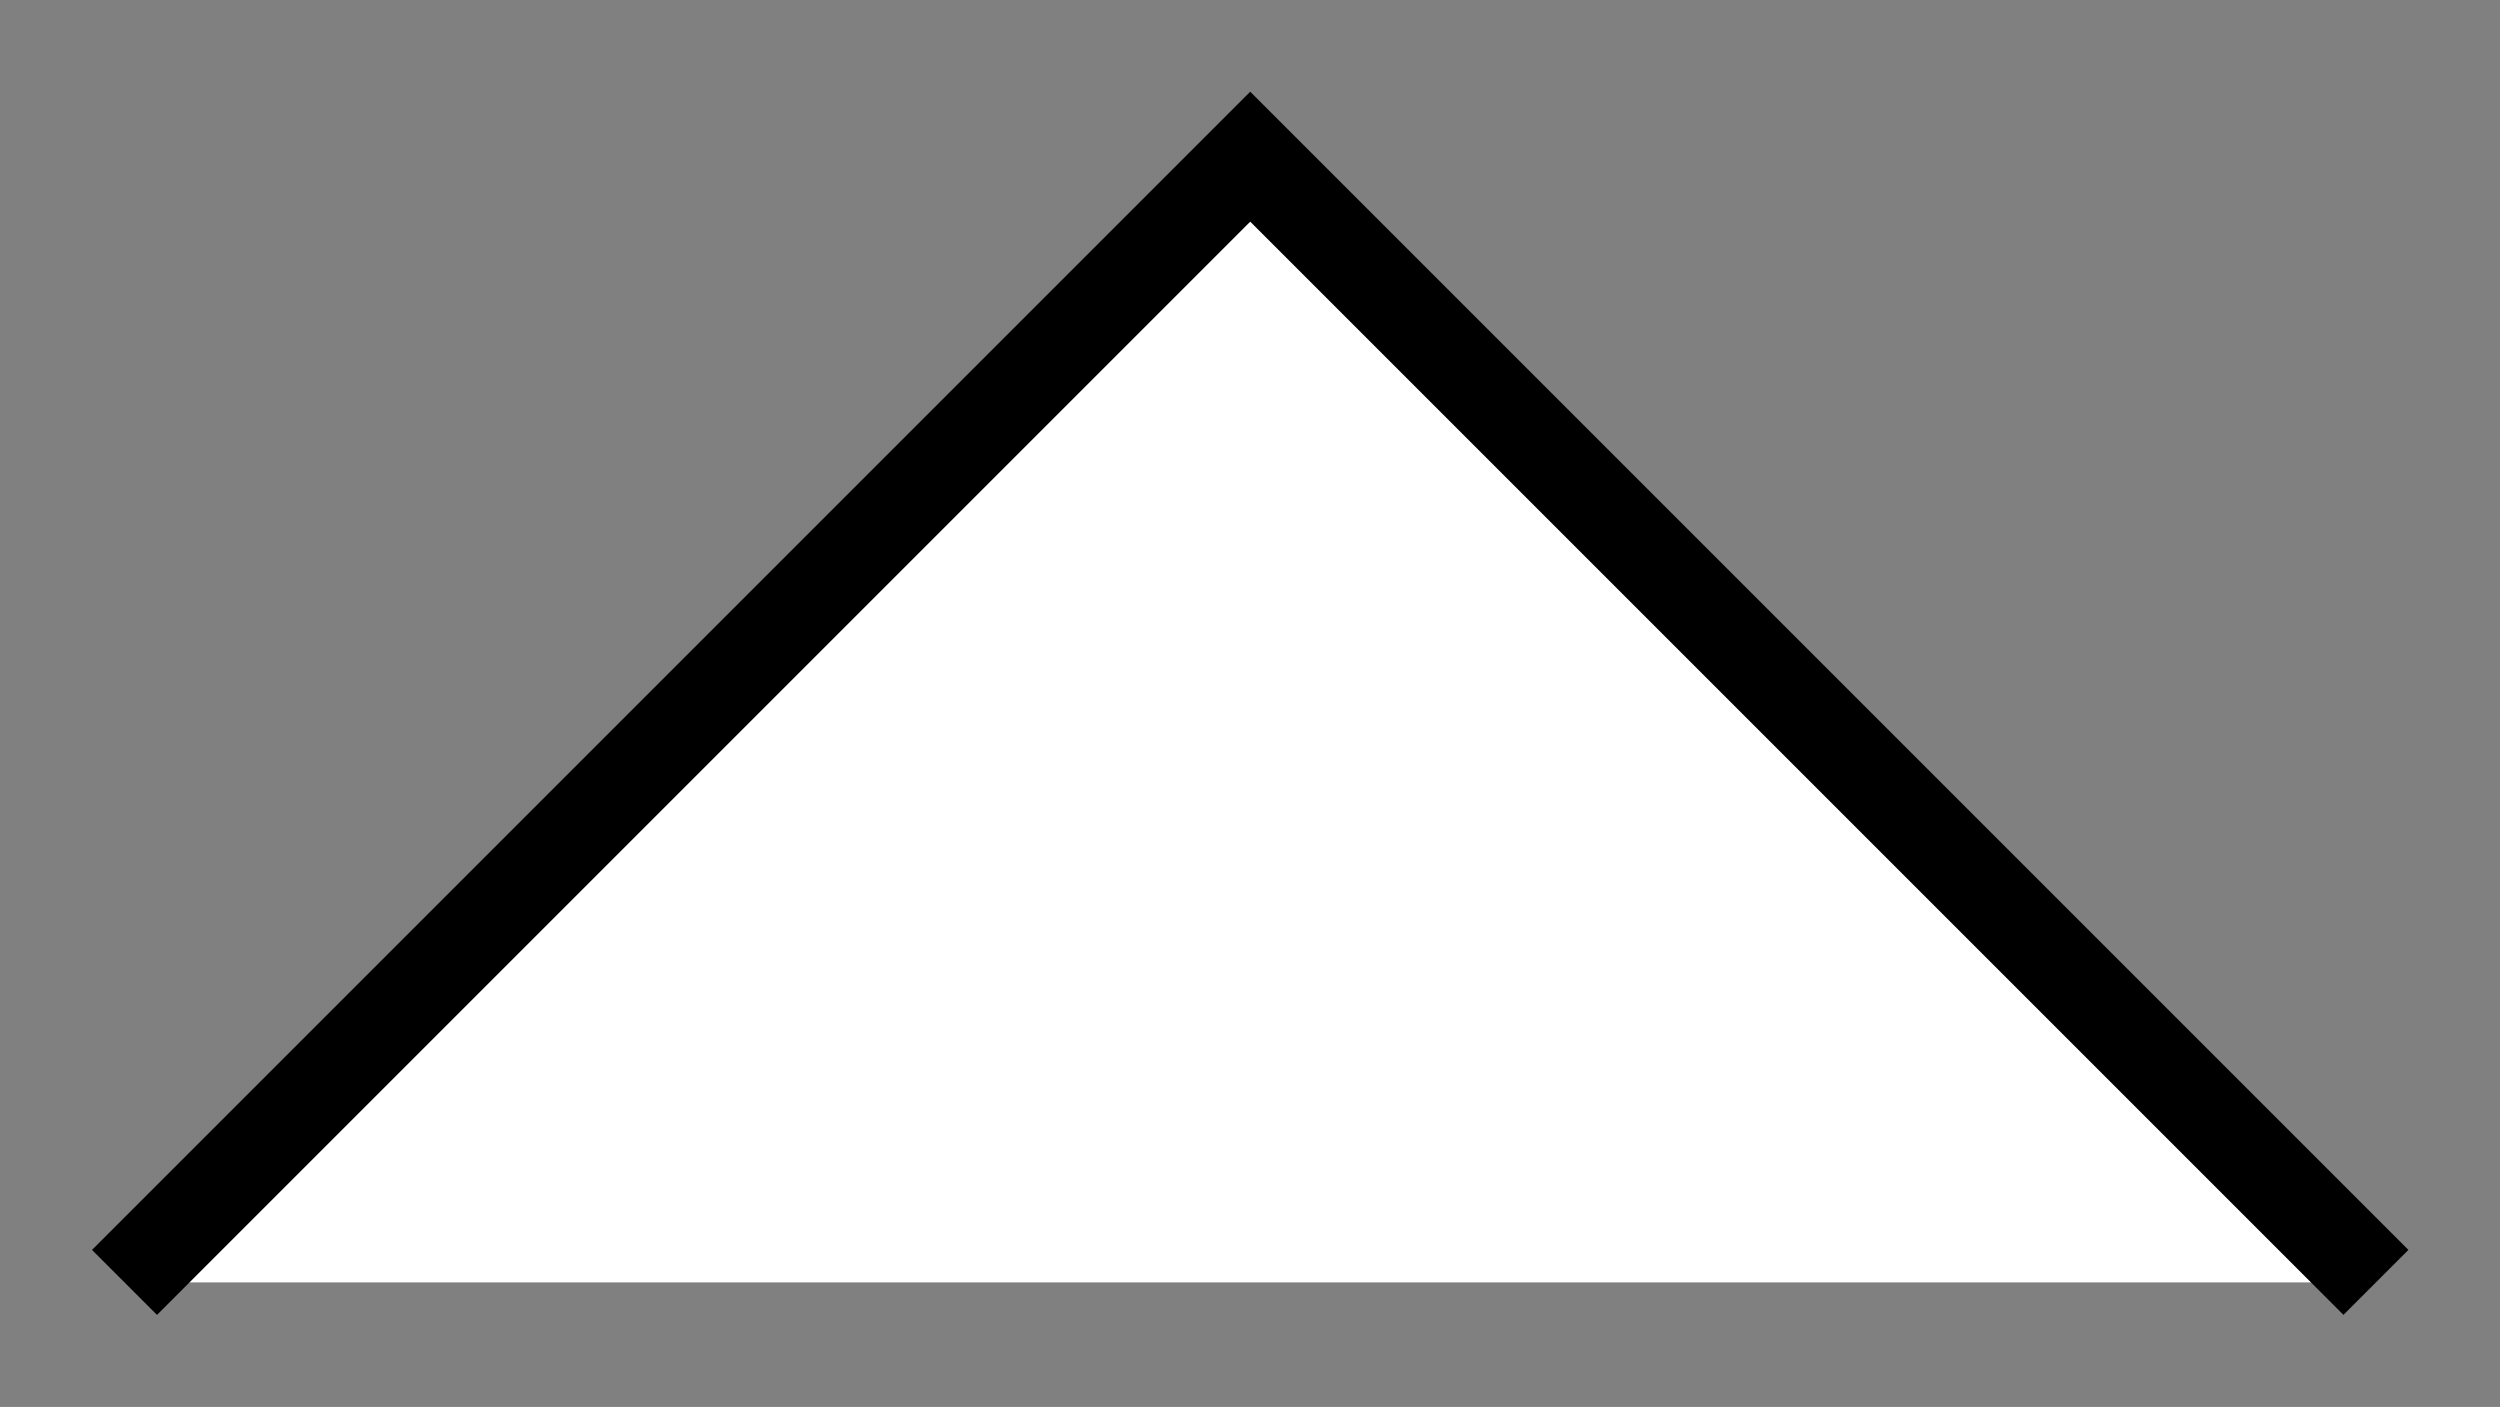 <svg xmlns="http://www.w3.org/2000/svg" viewBox="-2 -2 54.41 30.62" width="54.41" height="30.62"><rect x="-2" y="-2" width="54.41" height="30.62" fill="#808080" stroke="none"/><defs><style>.cls-1{fill:#fff;stroke:#000;stroke-miterlimit:10;stroke-width:2px}</style></defs><title>Middel 1</title><g id="Laag_2" data-name="Laag 2"><path class="cls-1" d="M.71 25.91l24.5-24.5 24.5 24.5" id="Laag_1-2" data-name="Laag 1"/></g></svg>